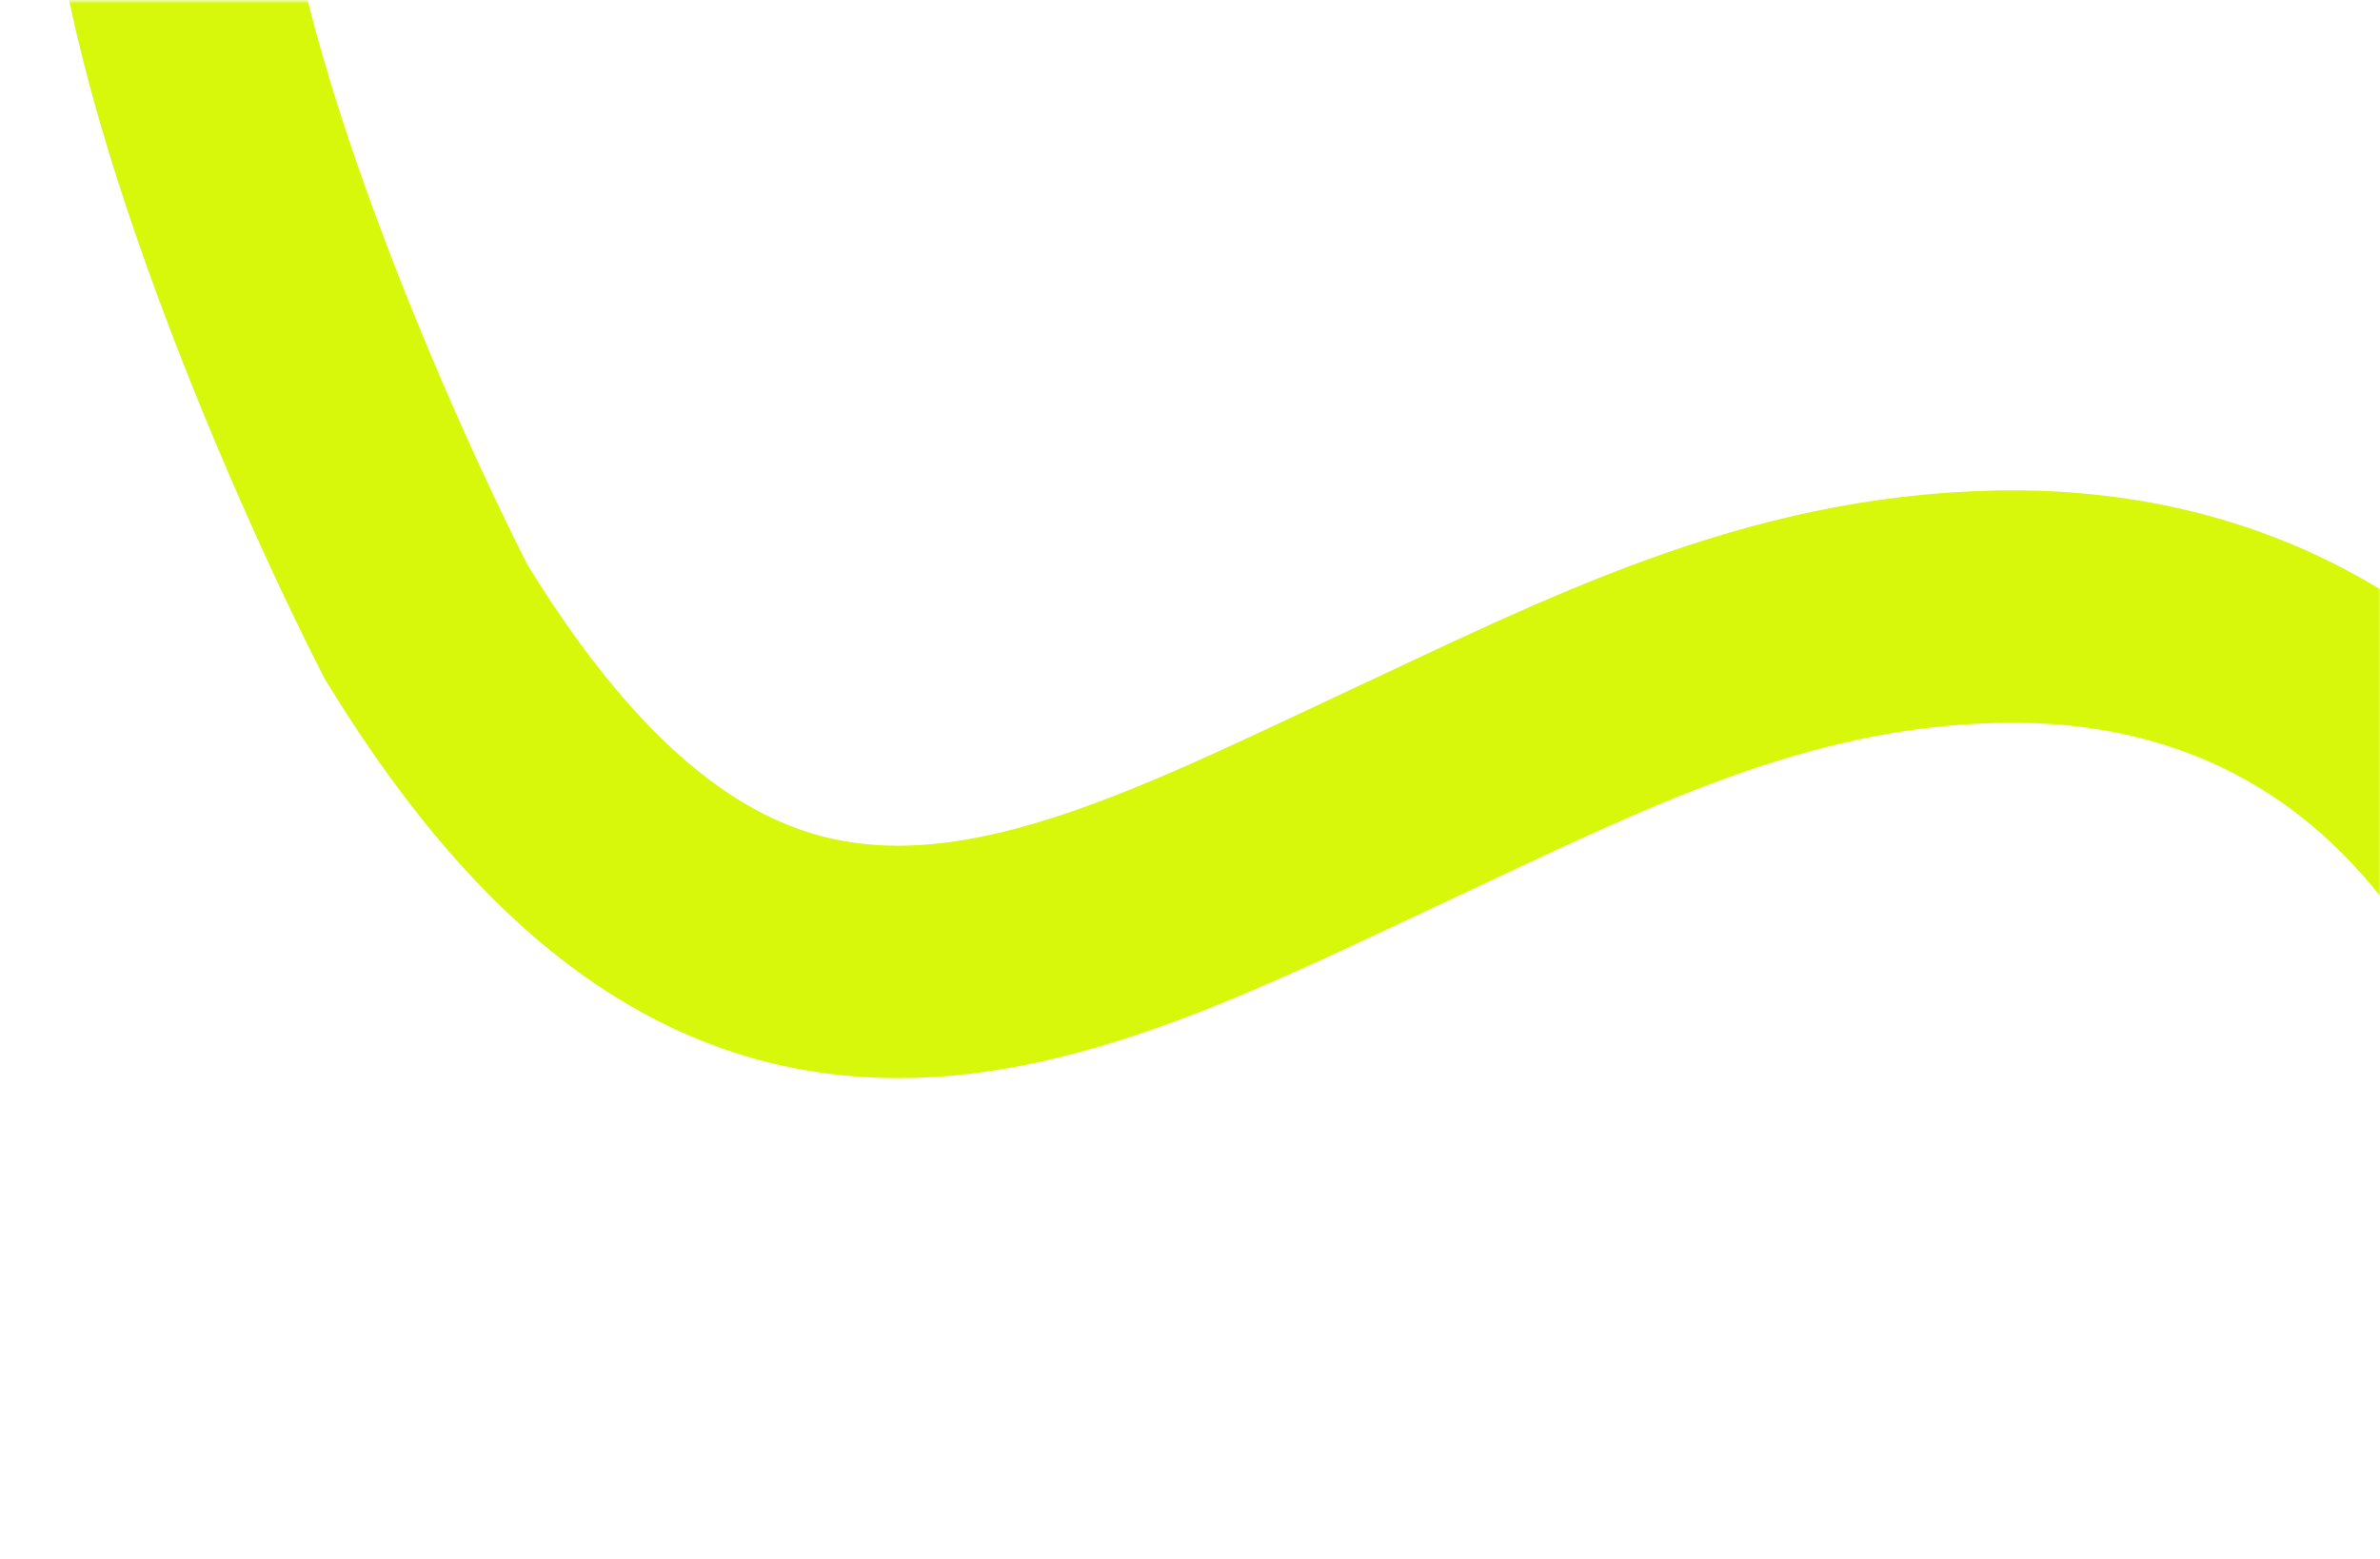 <?xml version="1.0" encoding="UTF-8"?> <svg xmlns="http://www.w3.org/2000/svg" width="983" height="644" viewBox="0 0 983 644" fill="none"><mask id="mask0_4084_881" style="mask-type:luminance" maskUnits="userSpaceOnUse" x="0" y="0" width="983" height="644"><path d="M0.957 643.407H982.957V0.407H0.957V643.407Z" fill="white"></path></mask><g mask="url(#mask0_4084_881)"><path d="M1087.24 595.757C1102.65 427.813 1017.14 246.866 825.202 250.639C732.819 252.454 658.57 290.839 577.417 328.762C432.424 396.519 305.169 467.927 176.058 257.036C138.388 183.32 64.073 12.71 68.162 -80" stroke="#D7F80A" stroke-width="96"></path></g></svg> 